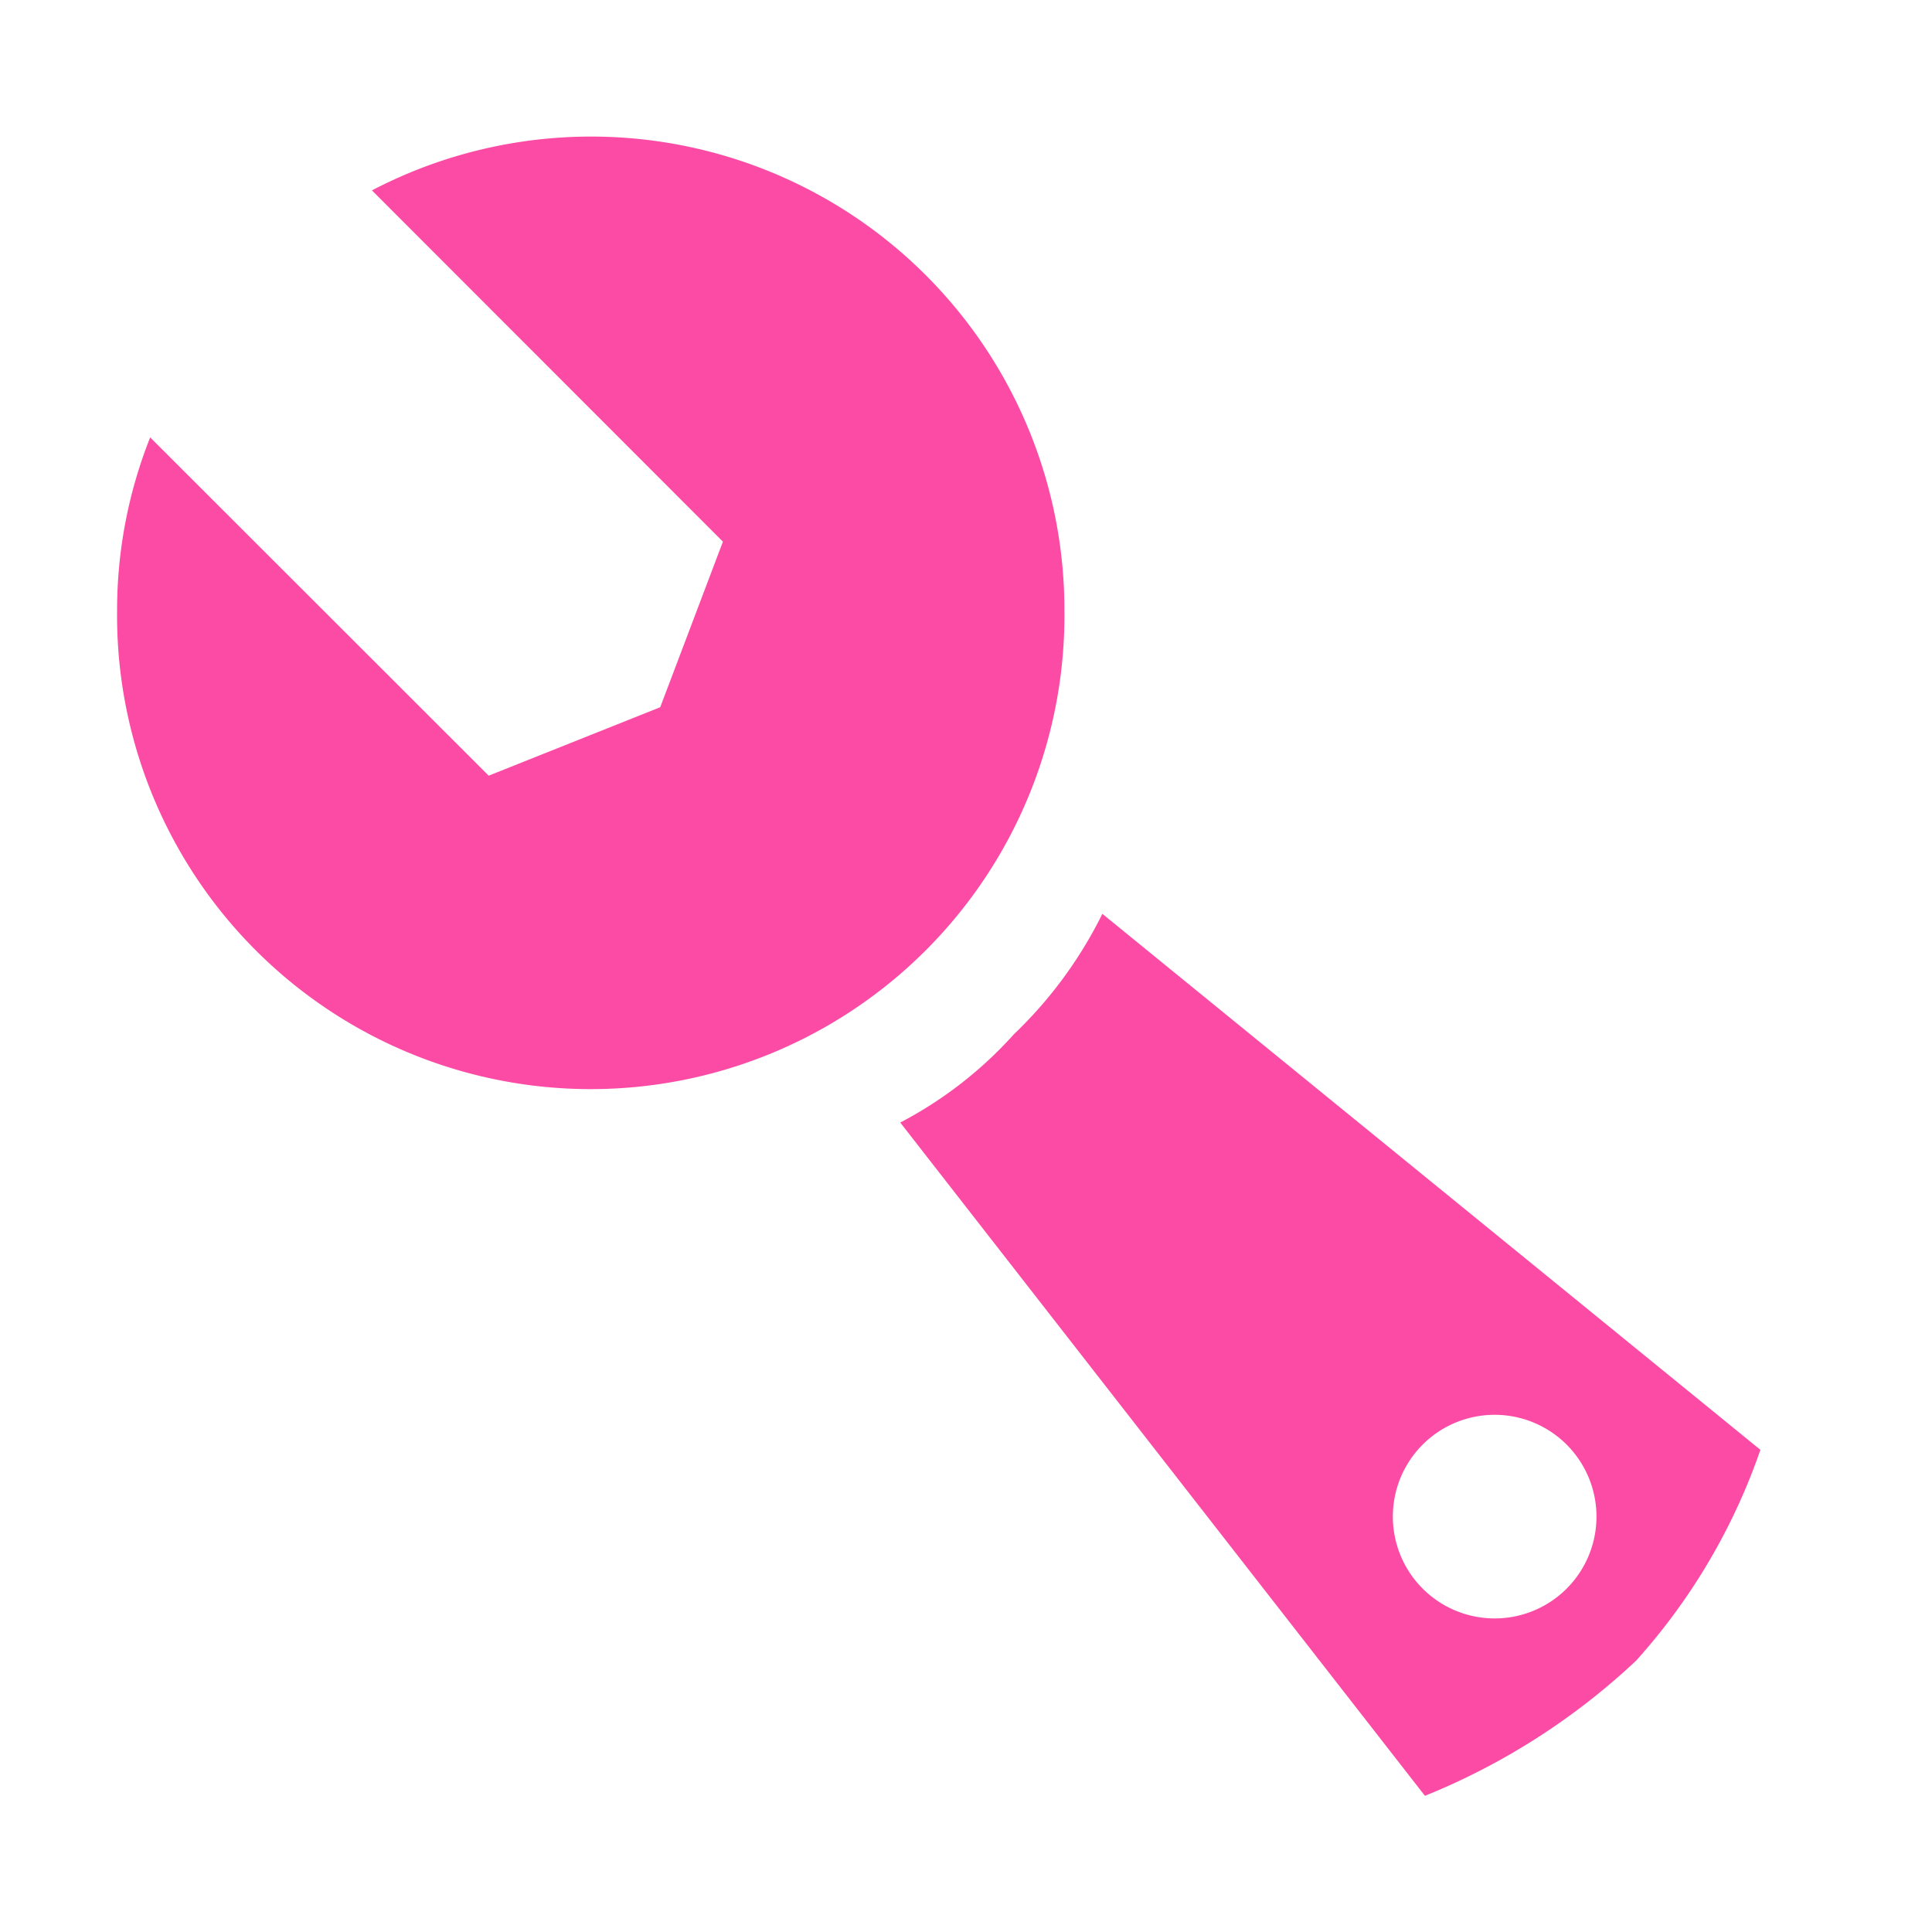 <svg xmlns="http://www.w3.org/2000/svg" xmlns:xlink="http://www.w3.org/1999/xlink" width="33" height="33" viewBox="0 0 33 33">
  <defs>
    <clipPath id="clip-path">
      <rect id="Rectangle_14" data-name="Rectangle 14" width="28.068" height="28.335" fill="#fc4ba5"/>
    </clipPath>
  </defs>
  <g id="Group_4171" data-name="Group 4171" transform="translate(20839 -595)">
    <g id="Group_4167" data-name="Group 4167" transform="translate(-20837 597.333)">
      <g id="Group_3972" data-name="Group 3972" transform="translate(0 0)" clip-path="url(#clip-path)">
        <path id="Path_2392" data-name="Path 2392" d="M16.181,8.089A8.084,8.084,0,0,0,4.353.919l5.995,6L9.277,9.747l-2.93,1.169L.565,5.138A8.006,8.006,0,0,0,0,8.089a8.091,8.091,0,1,0,16.181,0" transform="translate(0 0)" fill="#fc4ba5"/>
        <path id="Path_2393" data-name="Path 2393" d="M21.927,21.892A6.922,6.922,0,0,1,19.986,23.4l8.962,11.5a11.62,11.62,0,0,0,3.608-2.31,10.5,10.5,0,0,0,2.122-3.6L23.438,19.835a7.343,7.343,0,0,1-1.511,2.057m8.211,6.5A1.739,1.739,0,1,1,28.4,30.13a1.738,1.738,0,0,1,1.736-1.738" transform="translate(-6.609 -6.559)" fill="#fc4ba5"/>
      </g>
    </g>
    <g id="Rectangle_457" data-name="Rectangle 457" transform="translate(-20839 595)" fill="#fff" stroke="#707070" stroke-width="1" opacity="0">
      <rect width="33" height="33" stroke="none"/>
      <rect x="0.5" y="0.5" width="32" height="32" fill="none"/>
    </g>
  </g>
</svg>
